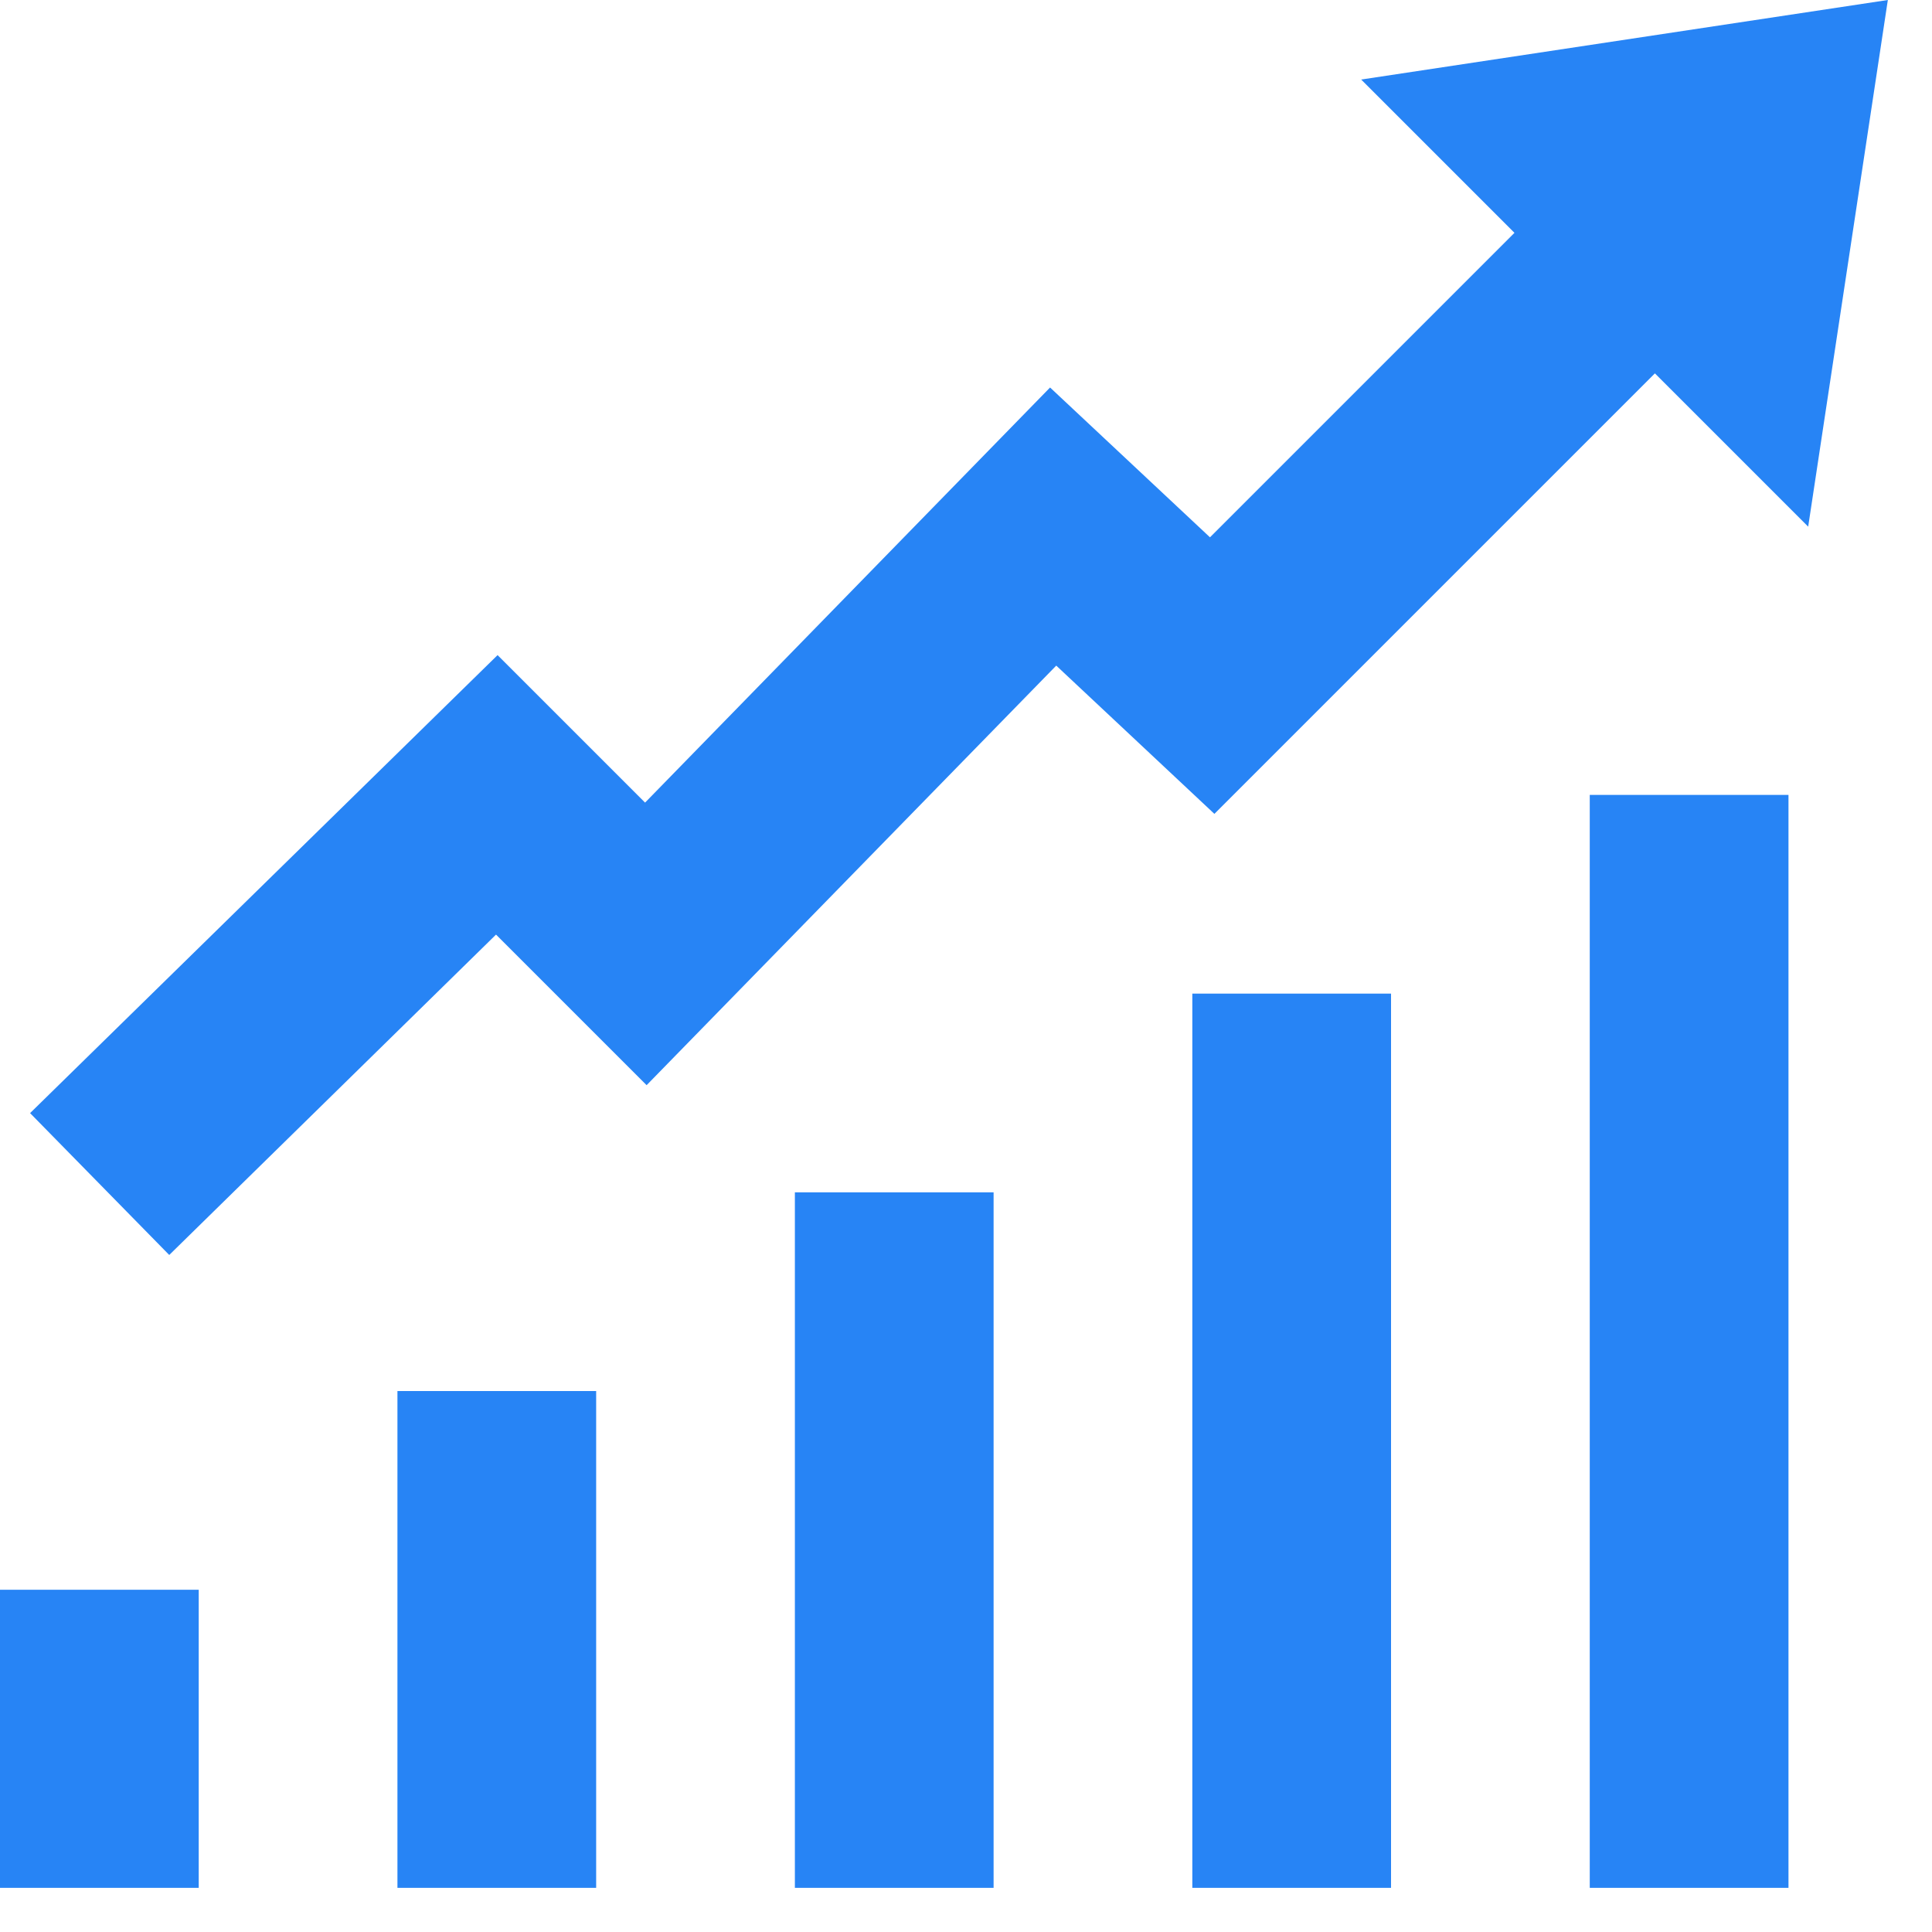 <svg height="35" viewBox="0 0 35 35" width="35" xmlns="http://www.w3.org/2000/svg"><path d="m34.2 0-9.541 1.441 2.777 2.777-5.516 5.516-2.897-2.714-7.337 7.52-2.672-2.672-8.469 8.297 2.521 2.57 5.92-5.804 2.728 2.728 7.421-7.601 2.865 2.686 7.98-7.98 2.777 2.777zm-5.4 14.4v19.8h3.6v-19.8zm-7.2 3.6v16.2h3.6v-16.2zm-7.2 3.6v12.6h3.6v-12.6zm-7.2 3.6v9h3.6v-9zm-7.2 3.6v5.4h3.6v-5.4z" fill="#2784f5"/></svg>